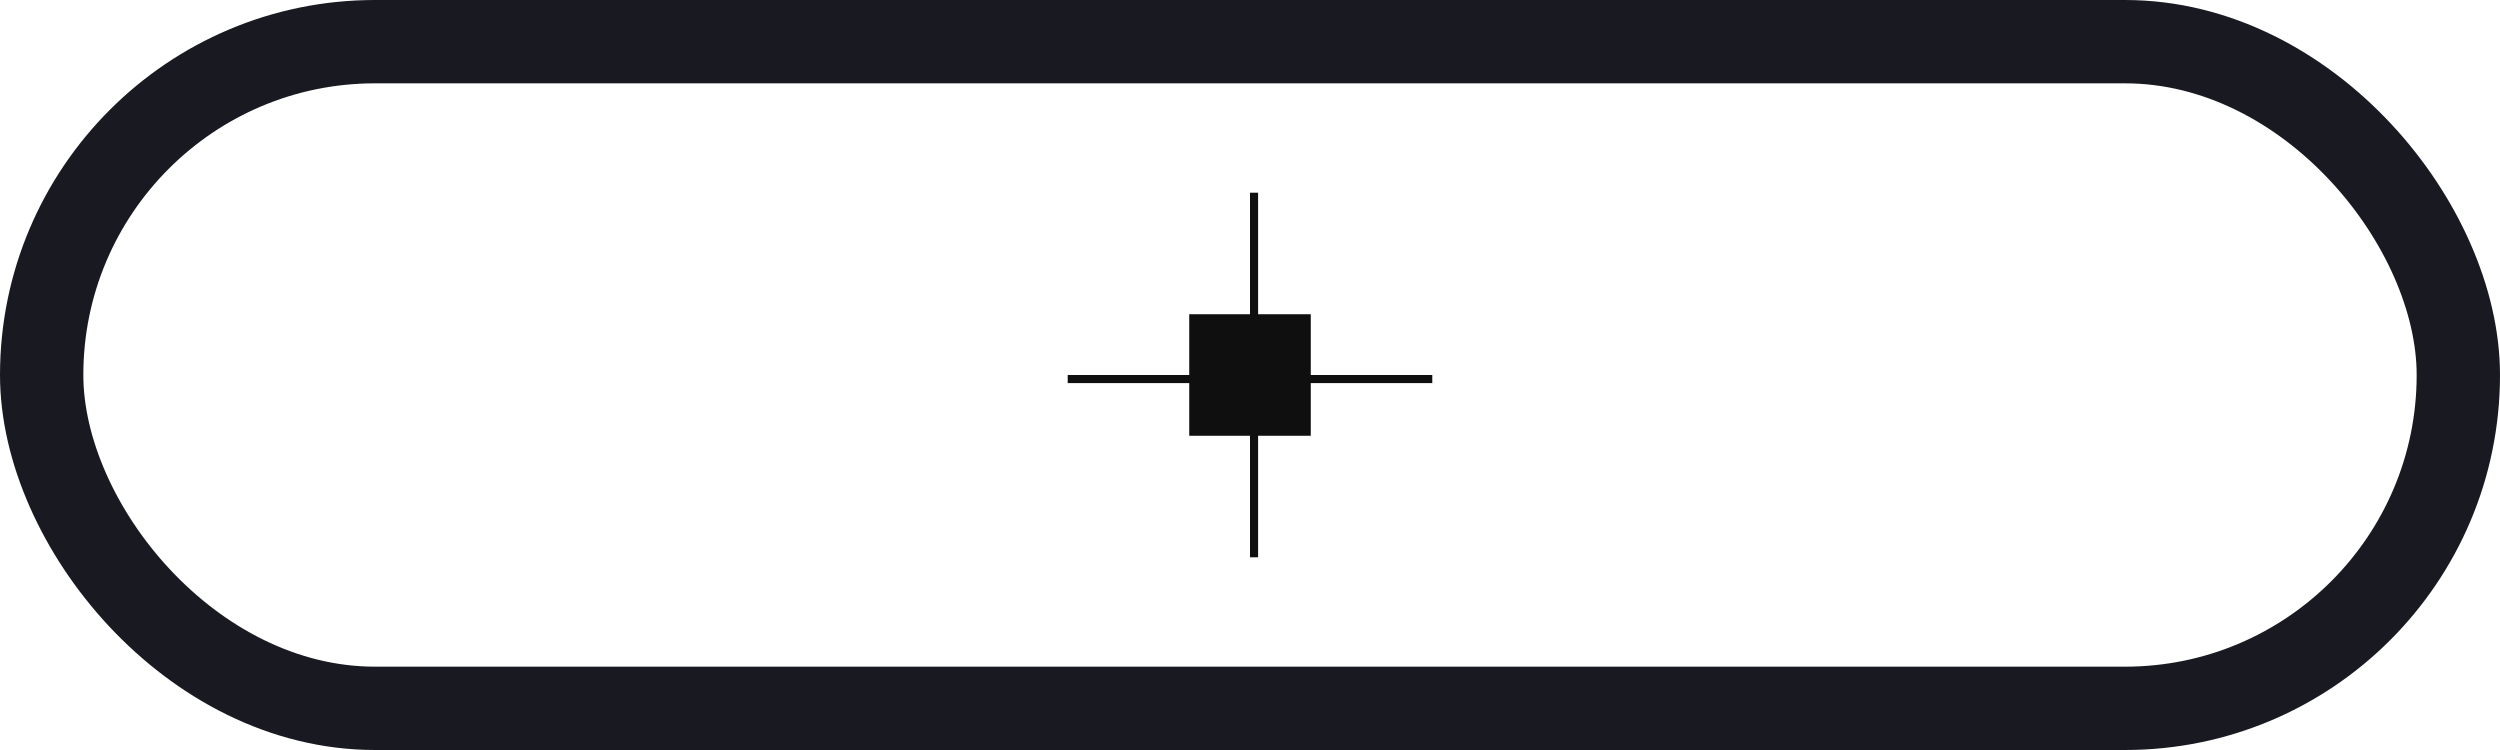 <svg width="240" height="72" viewBox="0 0 240 72" fill="none" xmlns="http://www.w3.org/2000/svg">
<rect x="4" y="4" width="232" height="64" rx="32" stroke="#191921" stroke-width="8"/>
<line x1="120.389" y1="18.5" x2="120.389" y2="53.5" stroke="#0F0F0F" stroke-width="0.778"/>
<line x1="137.5" y1="36.389" x2="102.5" y2="36.389" stroke="#0F0F0F" stroke-width="0.778"/>
<rect x="114.167" y="30.167" width="11.667" height="11.667" fill="#0F0F0F"/>
</svg>
